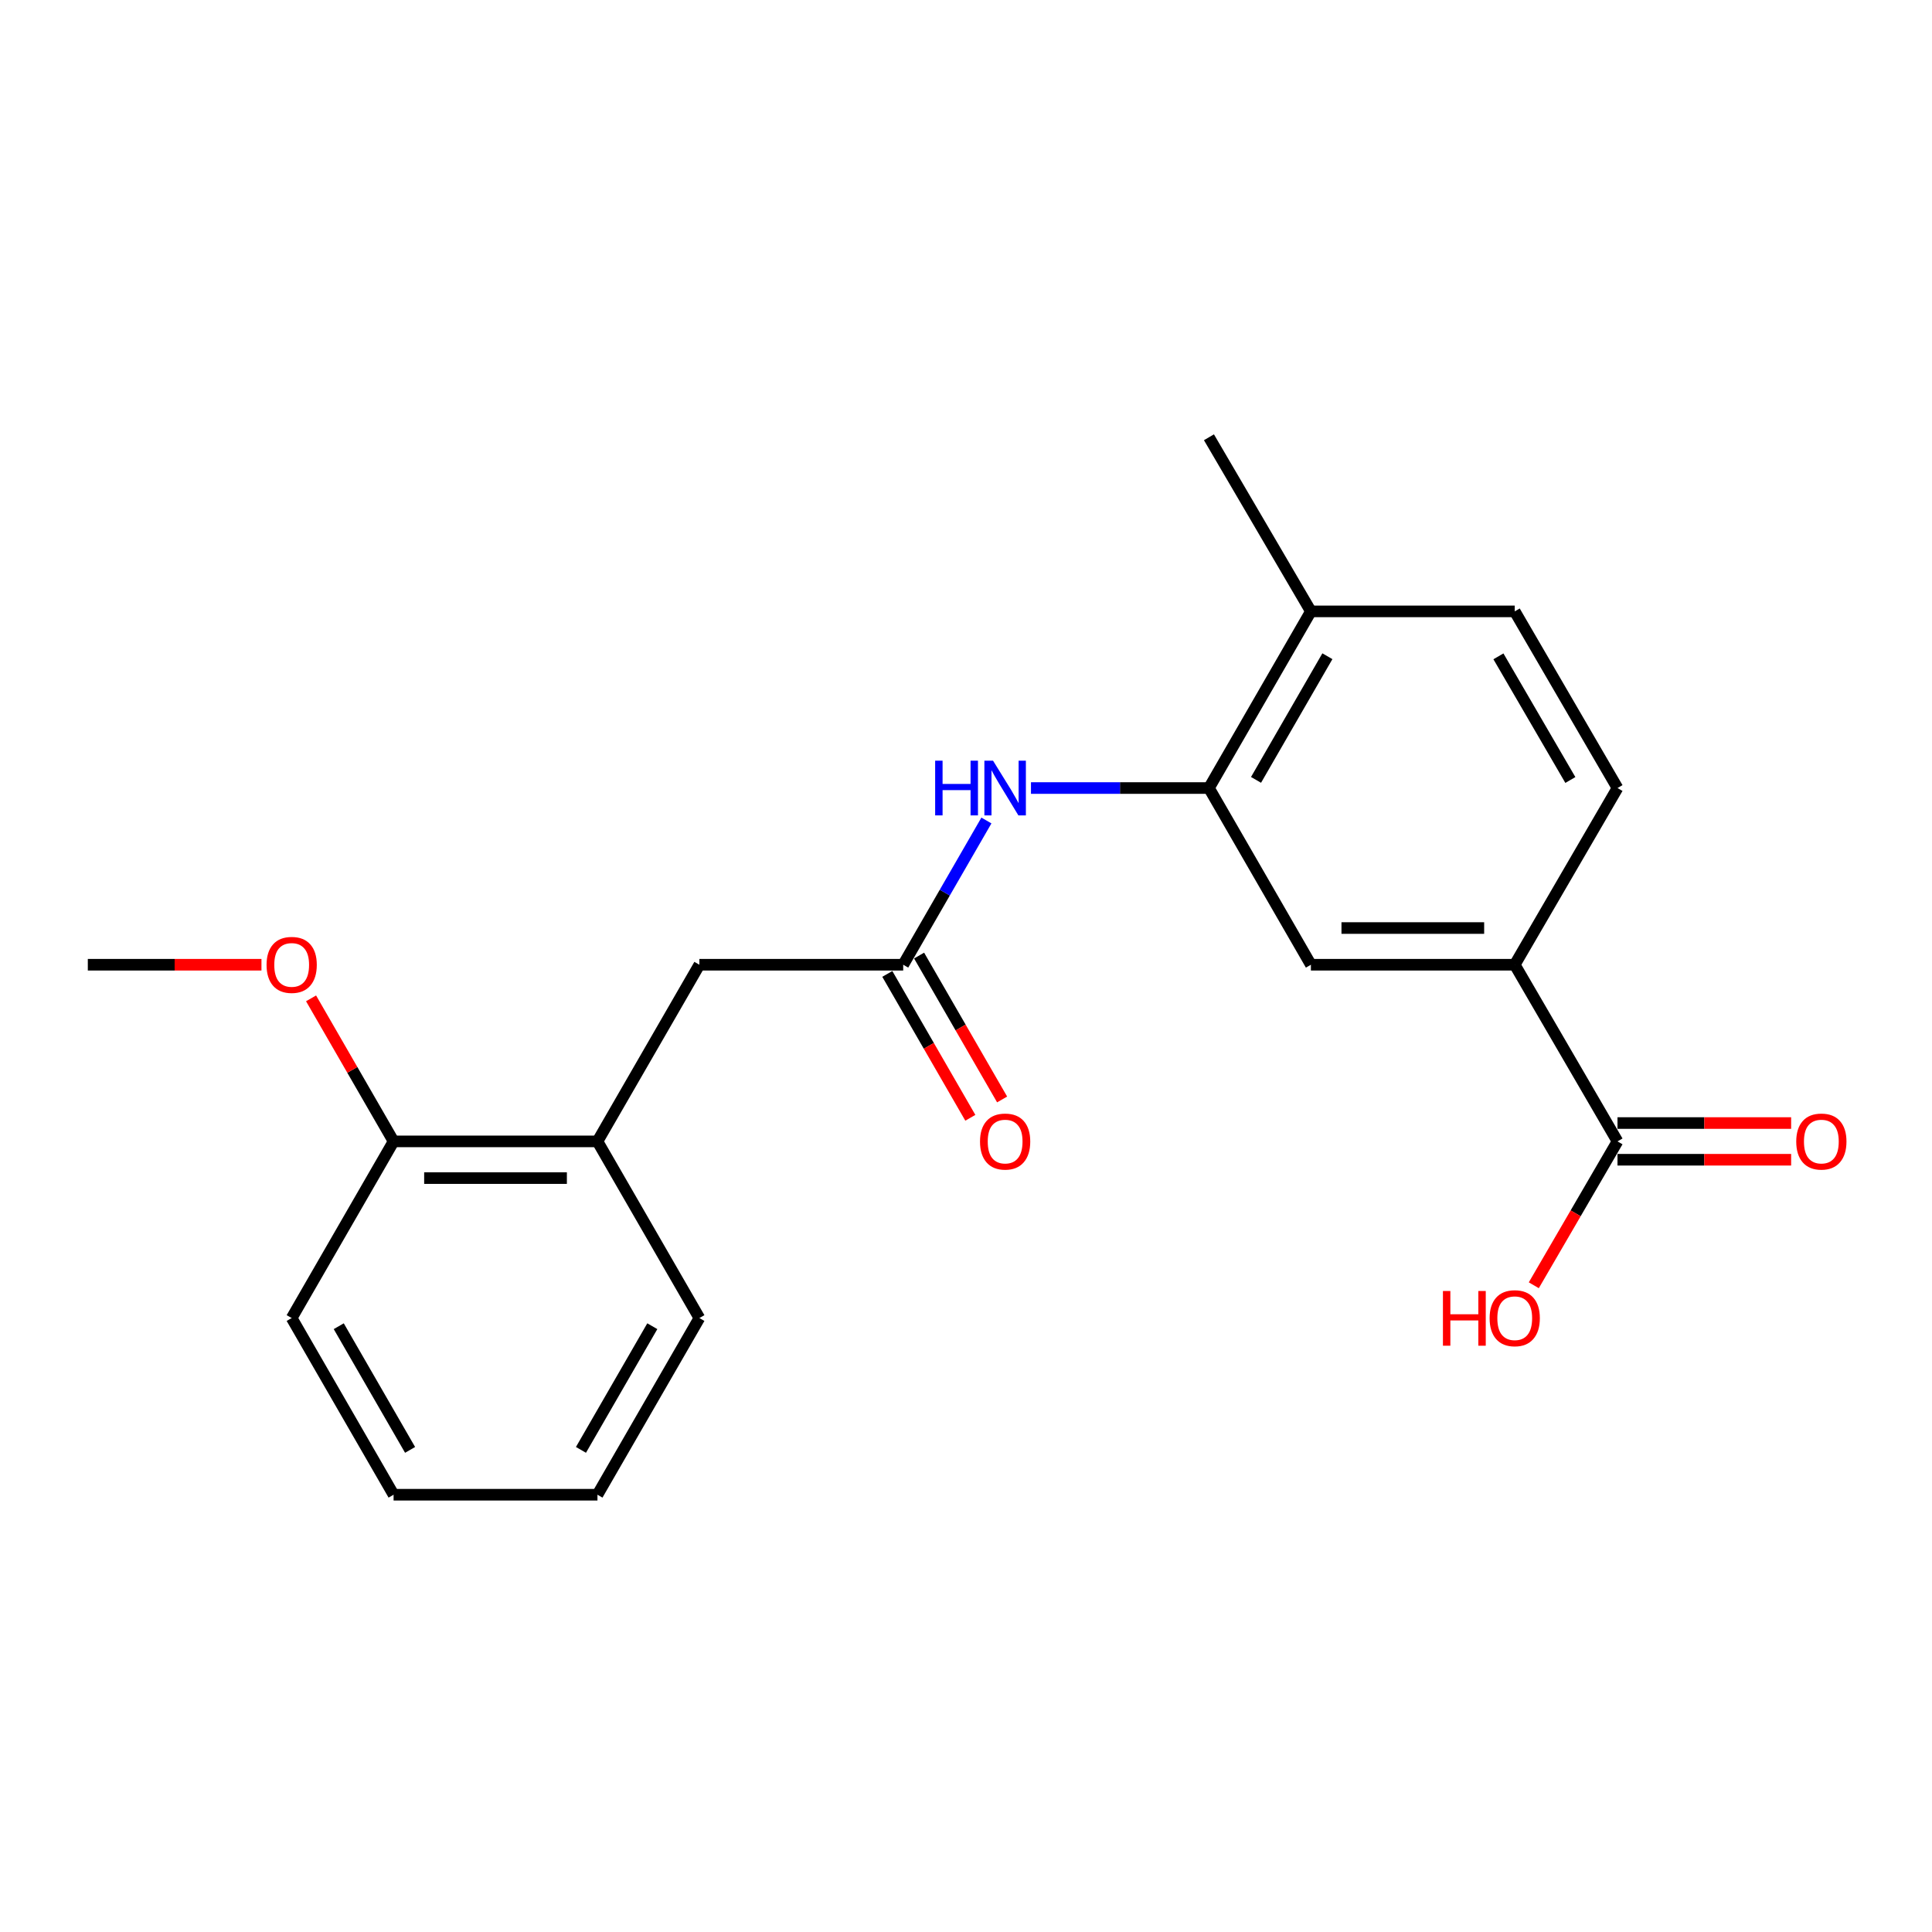 <?xml version='1.0' encoding='iso-8859-1'?>
<svg version='1.1' baseProfile='full'
              xmlns='http://www.w3.org/2000/svg'
                      xmlns:rdkit='http://www.rdkit.org/xml'
                      xmlns:xlink='http://www.w3.org/1999/xlink'
                  xml:space='preserve'
width='1000px' height='1000px' viewBox='0 0 1000 1000'>
<!-- END OF HEADER -->
<rect style='opacity:1.0;fill:#FFFFFF;stroke:none' width='1000' height='1000' x='0' y='0'> </rect>
<path class='bond-1' d='M 625.749,407.887 L 579.691,407.887' style='fill:none;fill-rule:evenodd;stroke:#000000;stroke-width:6px;stroke-linecap:butt;stroke-linejoin:miter;stroke-opacity:1' />
<path class='bond-1' d='M 579.691,407.887 L 533.632,407.887' style='fill:none;fill-rule:evenodd;stroke:#0000FF;stroke-width:6px;stroke-linecap:butt;stroke-linejoin:miter;stroke-opacity:1' />
<path class='bond-4' d='M 625.749,407.887 L 678.518,499.346' style='fill:none;fill-rule:evenodd;stroke:#000000;stroke-width:6px;stroke-linecap:butt;stroke-linejoin:miter;stroke-opacity:1' />
<path class='bond-7' d='M 625.749,407.887 L 678.518,316.45' style='fill:none;fill-rule:evenodd;stroke:#000000;stroke-width:6px;stroke-linecap:butt;stroke-linejoin:miter;stroke-opacity:1' />
<path class='bond-7' d='M 650.118,403.667 L 687.056,339.661' style='fill:none;fill-rule:evenodd;stroke:#000000;stroke-width:6px;stroke-linecap:butt;stroke-linejoin:miter;stroke-opacity:1' />
<path class='bond-0' d='M 467.497,499.346 L 489.03,462.016' style='fill:none;fill-rule:evenodd;stroke:#000000;stroke-width:6px;stroke-linecap:butt;stroke-linejoin:miter;stroke-opacity:1' />
<path class='bond-0' d='M 489.03,462.016 L 510.564,424.687' style='fill:none;fill-rule:evenodd;stroke:#0000FF;stroke-width:6px;stroke-linecap:butt;stroke-linejoin:miter;stroke-opacity:1' />
<path class='bond-6' d='M 467.497,499.346 L 362.002,499.346' style='fill:none;fill-rule:evenodd;stroke:#000000;stroke-width:6px;stroke-linecap:butt;stroke-linejoin:miter;stroke-opacity:1' />
<path class='bond-8' d='M 459.27,504.093 L 480.756,541.332' style='fill:none;fill-rule:evenodd;stroke:#000000;stroke-width:6px;stroke-linecap:butt;stroke-linejoin:miter;stroke-opacity:1' />
<path class='bond-8' d='M 480.756,541.332 L 502.242,578.571' style='fill:none;fill-rule:evenodd;stroke:#FF0000;stroke-width:6px;stroke-linecap:butt;stroke-linejoin:miter;stroke-opacity:1' />
<path class='bond-8' d='M 475.724,494.599 L 497.21,531.838' style='fill:none;fill-rule:evenodd;stroke:#000000;stroke-width:6px;stroke-linecap:butt;stroke-linejoin:miter;stroke-opacity:1' />
<path class='bond-8' d='M 497.21,531.838 L 518.696,569.077' style='fill:none;fill-rule:evenodd;stroke:#FF0000;stroke-width:6px;stroke-linecap:butt;stroke-linejoin:miter;stroke-opacity:1' />
<path class='bond-2' d='M 837.213,590.783 L 784.023,499.346' style='fill:none;fill-rule:evenodd;stroke:#000000;stroke-width:6px;stroke-linecap:butt;stroke-linejoin:miter;stroke-opacity:1' />
<path class='bond-9' d='M 837.213,600.281 L 882.152,600.281' style='fill:none;fill-rule:evenodd;stroke:#000000;stroke-width:6px;stroke-linecap:butt;stroke-linejoin:miter;stroke-opacity:1' />
<path class='bond-9' d='M 882.152,600.281 L 927.091,600.281' style='fill:none;fill-rule:evenodd;stroke:#FF0000;stroke-width:6px;stroke-linecap:butt;stroke-linejoin:miter;stroke-opacity:1' />
<path class='bond-9' d='M 837.213,581.285 L 882.152,581.285' style='fill:none;fill-rule:evenodd;stroke:#000000;stroke-width:6px;stroke-linecap:butt;stroke-linejoin:miter;stroke-opacity:1' />
<path class='bond-9' d='M 882.152,581.285 L 927.091,581.285' style='fill:none;fill-rule:evenodd;stroke:#FF0000;stroke-width:6px;stroke-linecap:butt;stroke-linejoin:miter;stroke-opacity:1' />
<path class='bond-13' d='M 837.213,590.783 L 815.552,628.019' style='fill:none;fill-rule:evenodd;stroke:#000000;stroke-width:6px;stroke-linecap:butt;stroke-linejoin:miter;stroke-opacity:1' />
<path class='bond-13' d='M 815.552,628.019 L 793.891,665.255' style='fill:none;fill-rule:evenodd;stroke:#FF0000;stroke-width:6px;stroke-linecap:butt;stroke-linejoin:miter;stroke-opacity:1' />
<path class='bond-3' d='M 784.023,499.346 L 678.518,499.346' style='fill:none;fill-rule:evenodd;stroke:#000000;stroke-width:6px;stroke-linecap:butt;stroke-linejoin:miter;stroke-opacity:1' />
<path class='bond-3' d='M 768.197,480.349 L 694.343,480.349' style='fill:none;fill-rule:evenodd;stroke:#000000;stroke-width:6px;stroke-linecap:butt;stroke-linejoin:miter;stroke-opacity:1' />
<path class='bond-21' d='M 784.023,499.346 L 837.213,407.887' style='fill:none;fill-rule:evenodd;stroke:#000000;stroke-width:6px;stroke-linecap:butt;stroke-linejoin:miter;stroke-opacity:1' />
<path class='bond-5' d='M 309.244,590.783 L 362.002,499.346' style='fill:none;fill-rule:evenodd;stroke:#000000;stroke-width:6px;stroke-linecap:butt;stroke-linejoin:miter;stroke-opacity:1' />
<path class='bond-11' d='M 309.244,590.783 L 203.718,590.783' style='fill:none;fill-rule:evenodd;stroke:#000000;stroke-width:6px;stroke-linecap:butt;stroke-linejoin:miter;stroke-opacity:1' />
<path class='bond-11' d='M 293.415,609.779 L 219.547,609.779' style='fill:none;fill-rule:evenodd;stroke:#000000;stroke-width:6px;stroke-linecap:butt;stroke-linejoin:miter;stroke-opacity:1' />
<path class='bond-15' d='M 309.244,590.783 L 362.002,682.22' style='fill:none;fill-rule:evenodd;stroke:#000000;stroke-width:6px;stroke-linecap:butt;stroke-linejoin:miter;stroke-opacity:1' />
<path class='bond-12' d='M 678.518,316.45 L 784.023,316.45' style='fill:none;fill-rule:evenodd;stroke:#000000;stroke-width:6px;stroke-linecap:butt;stroke-linejoin:miter;stroke-opacity:1' />
<path class='bond-16' d='M 678.518,316.45 L 625.749,226.332' style='fill:none;fill-rule:evenodd;stroke:#000000;stroke-width:6px;stroke-linecap:butt;stroke-linejoin:miter;stroke-opacity:1' />
<path class='bond-10' d='M 837.213,407.887 L 784.023,316.45' style='fill:none;fill-rule:evenodd;stroke:#000000;stroke-width:6px;stroke-linecap:butt;stroke-linejoin:miter;stroke-opacity:1' />
<path class='bond-10' d='M 812.814,403.724 L 775.581,339.718' style='fill:none;fill-rule:evenodd;stroke:#000000;stroke-width:6px;stroke-linecap:butt;stroke-linejoin:miter;stroke-opacity:1' />
<path class='bond-14' d='M 203.718,590.783 L 182.362,553.764' style='fill:none;fill-rule:evenodd;stroke:#000000;stroke-width:6px;stroke-linecap:butt;stroke-linejoin:miter;stroke-opacity:1' />
<path class='bond-14' d='M 182.362,553.764 L 161.007,516.745' style='fill:none;fill-rule:evenodd;stroke:#FF0000;stroke-width:6px;stroke-linecap:butt;stroke-linejoin:miter;stroke-opacity:1' />
<path class='bond-17' d='M 203.718,590.783 L 150.97,682.22' style='fill:none;fill-rule:evenodd;stroke:#000000;stroke-width:6px;stroke-linecap:butt;stroke-linejoin:miter;stroke-opacity:1' />
<path class='bond-18' d='M 135.332,499.346 L 90.394,499.346' style='fill:none;fill-rule:evenodd;stroke:#FF0000;stroke-width:6px;stroke-linecap:butt;stroke-linejoin:miter;stroke-opacity:1' />
<path class='bond-18' d='M 90.394,499.346 L 45.455,499.346' style='fill:none;fill-rule:evenodd;stroke:#000000;stroke-width:6px;stroke-linecap:butt;stroke-linejoin:miter;stroke-opacity:1' />
<path class='bond-19' d='M 362.002,682.22 L 309.244,773.668' style='fill:none;fill-rule:evenodd;stroke:#000000;stroke-width:6px;stroke-linecap:butt;stroke-linejoin:miter;stroke-opacity:1' />
<path class='bond-19' d='M 337.634,686.444 L 300.703,750.458' style='fill:none;fill-rule:evenodd;stroke:#000000;stroke-width:6px;stroke-linecap:butt;stroke-linejoin:miter;stroke-opacity:1' />
<path class='bond-22' d='M 150.97,682.22 L 203.718,773.668' style='fill:none;fill-rule:evenodd;stroke:#000000;stroke-width:6px;stroke-linecap:butt;stroke-linejoin:miter;stroke-opacity:1' />
<path class='bond-22' d='M 175.338,686.446 L 212.261,750.459' style='fill:none;fill-rule:evenodd;stroke:#000000;stroke-width:6px;stroke-linecap:butt;stroke-linejoin:miter;stroke-opacity:1' />
<path class='bond-20' d='M 309.244,773.668 L 203.718,773.668' style='fill:none;fill-rule:evenodd;stroke:#000000;stroke-width:6px;stroke-linecap:butt;stroke-linejoin:miter;stroke-opacity:1' />
<path  class='atom-2' d='M 484.034 393.727
L 487.874 393.727
L 487.874 405.767
L 502.354 405.767
L 502.354 393.727
L 506.194 393.727
L 506.194 422.047
L 502.354 422.047
L 502.354 408.967
L 487.874 408.967
L 487.874 422.047
L 484.034 422.047
L 484.034 393.727
' fill='#0000FF'/>
<path  class='atom-2' d='M 513.994 393.727
L 523.274 408.727
Q 524.194 410.207, 525.674 412.887
Q 527.154 415.567, 527.234 415.727
L 527.234 393.727
L 530.994 393.727
L 530.994 422.047
L 527.114 422.047
L 517.154 405.647
Q 515.994 403.727, 514.754 401.527
Q 513.554 399.327, 513.194 398.647
L 513.194 422.047
L 509.514 422.047
L 509.514 393.727
L 513.994 393.727
' fill='#0000FF'/>
<path  class='atom-9' d='M 507.254 590.863
Q 507.254 584.063, 510.614 580.263
Q 513.974 576.463, 520.254 576.463
Q 526.534 576.463, 529.894 580.263
Q 533.254 584.063, 533.254 590.863
Q 533.254 597.743, 529.854 601.663
Q 526.454 605.543, 520.254 605.543
Q 514.014 605.543, 510.614 601.663
Q 507.254 597.783, 507.254 590.863
M 520.254 602.343
Q 524.574 602.343, 526.894 599.463
Q 529.254 596.543, 529.254 590.863
Q 529.254 585.303, 526.894 582.503
Q 524.574 579.663, 520.254 579.663
Q 515.934 579.663, 513.574 582.463
Q 511.254 585.263, 511.254 590.863
Q 511.254 596.583, 513.574 599.463
Q 515.934 602.343, 520.254 602.343
' fill='#FF0000'/>
<path  class='atom-10' d='M 929.729 590.863
Q 929.729 584.063, 933.089 580.263
Q 936.449 576.463, 942.729 576.463
Q 949.009 576.463, 952.369 580.263
Q 955.729 584.063, 955.729 590.863
Q 955.729 597.743, 952.329 601.663
Q 948.929 605.543, 942.729 605.543
Q 936.489 605.543, 933.089 601.663
Q 929.729 597.783, 929.729 590.863
M 942.729 602.343
Q 947.049 602.343, 949.369 599.463
Q 951.729 596.543, 951.729 590.863
Q 951.729 585.303, 949.369 582.503
Q 947.049 579.663, 942.729 579.663
Q 938.409 579.663, 936.049 582.463
Q 933.729 585.263, 933.729 590.863
Q 933.729 596.583, 936.049 599.463
Q 938.409 602.343, 942.729 602.343
' fill='#FF0000'/>
<path  class='atom-14' d='M 746.863 668.22
L 750.703 668.22
L 750.703 680.26
L 765.183 680.26
L 765.183 668.22
L 769.023 668.22
L 769.023 696.54
L 765.183 696.54
L 765.183 683.46
L 750.703 683.46
L 750.703 696.54
L 746.863 696.54
L 746.863 668.22
' fill='#FF0000'/>
<path  class='atom-14' d='M 771.023 682.3
Q 771.023 675.5, 774.383 671.7
Q 777.743 667.9, 784.023 667.9
Q 790.303 667.9, 793.663 671.7
Q 797.023 675.5, 797.023 682.3
Q 797.023 689.18, 793.623 693.1
Q 790.223 696.98, 784.023 696.98
Q 777.783 696.98, 774.383 693.1
Q 771.023 689.22, 771.023 682.3
M 784.023 693.78
Q 788.343 693.78, 790.663 690.9
Q 793.023 687.98, 793.023 682.3
Q 793.023 676.74, 790.663 673.94
Q 788.343 671.1, 784.023 671.1
Q 779.703 671.1, 777.343 673.9
Q 775.023 676.7, 775.023 682.3
Q 775.023 688.02, 777.343 690.9
Q 779.703 693.78, 784.023 693.78
' fill='#FF0000'/>
<path  class='atom-15' d='M 137.97 499.426
Q 137.97 492.626, 141.33 488.826
Q 144.69 485.026, 150.97 485.026
Q 157.25 485.026, 160.61 488.826
Q 163.97 492.626, 163.97 499.426
Q 163.97 506.306, 160.57 510.226
Q 157.17 514.106, 150.97 514.106
Q 144.73 514.106, 141.33 510.226
Q 137.97 506.346, 137.97 499.426
M 150.97 510.906
Q 155.29 510.906, 157.61 508.026
Q 159.97 505.106, 159.97 499.426
Q 159.97 493.866, 157.61 491.066
Q 155.29 488.226, 150.97 488.226
Q 146.65 488.226, 144.29 491.026
Q 141.97 493.826, 141.97 499.426
Q 141.97 505.146, 144.29 508.026
Q 146.65 510.906, 150.97 510.906
' fill='#FF0000'/>
</svg>
